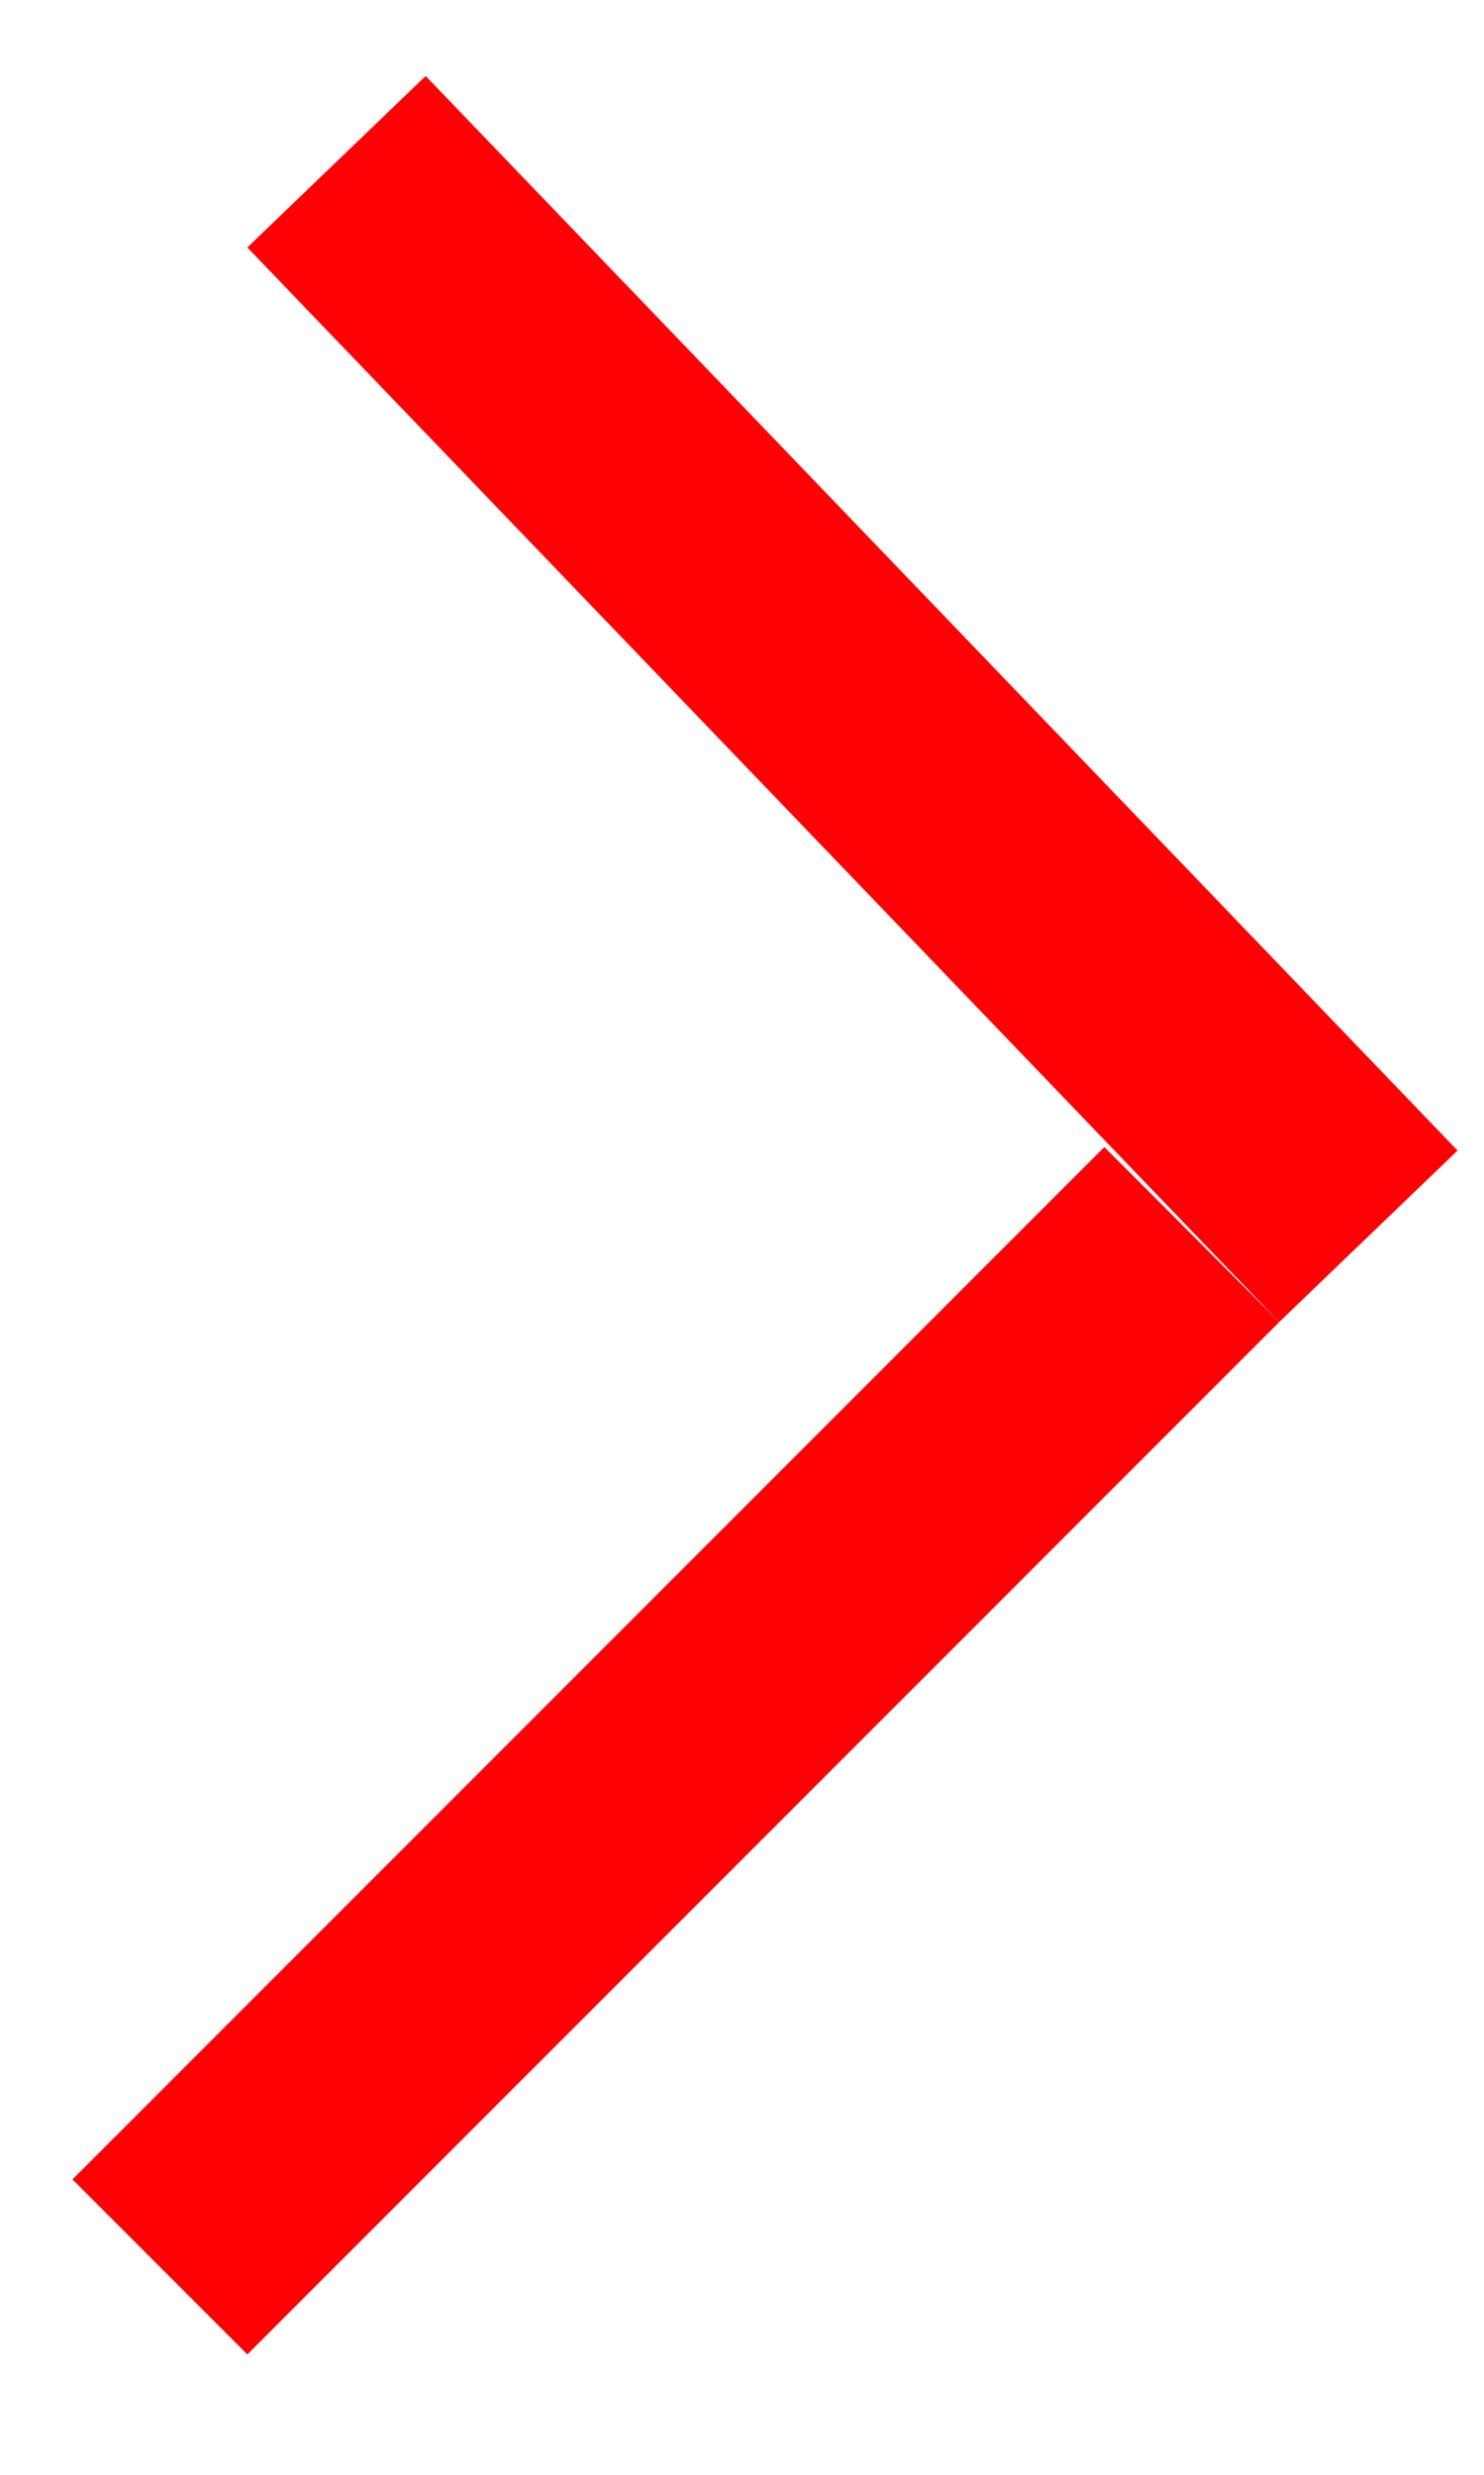 <svg width="12" height="20" viewBox="0 0 12 20" fill="none" xmlns="http://www.w3.org/2000/svg">
<path d="M2.721 1.307L11.065 9.991" stroke="#FF0004" stroke-width="2"/>
<path d="M1.293 18.32L9.637 9.977" stroke="#FF0004" stroke-width="2"/>
</svg>
